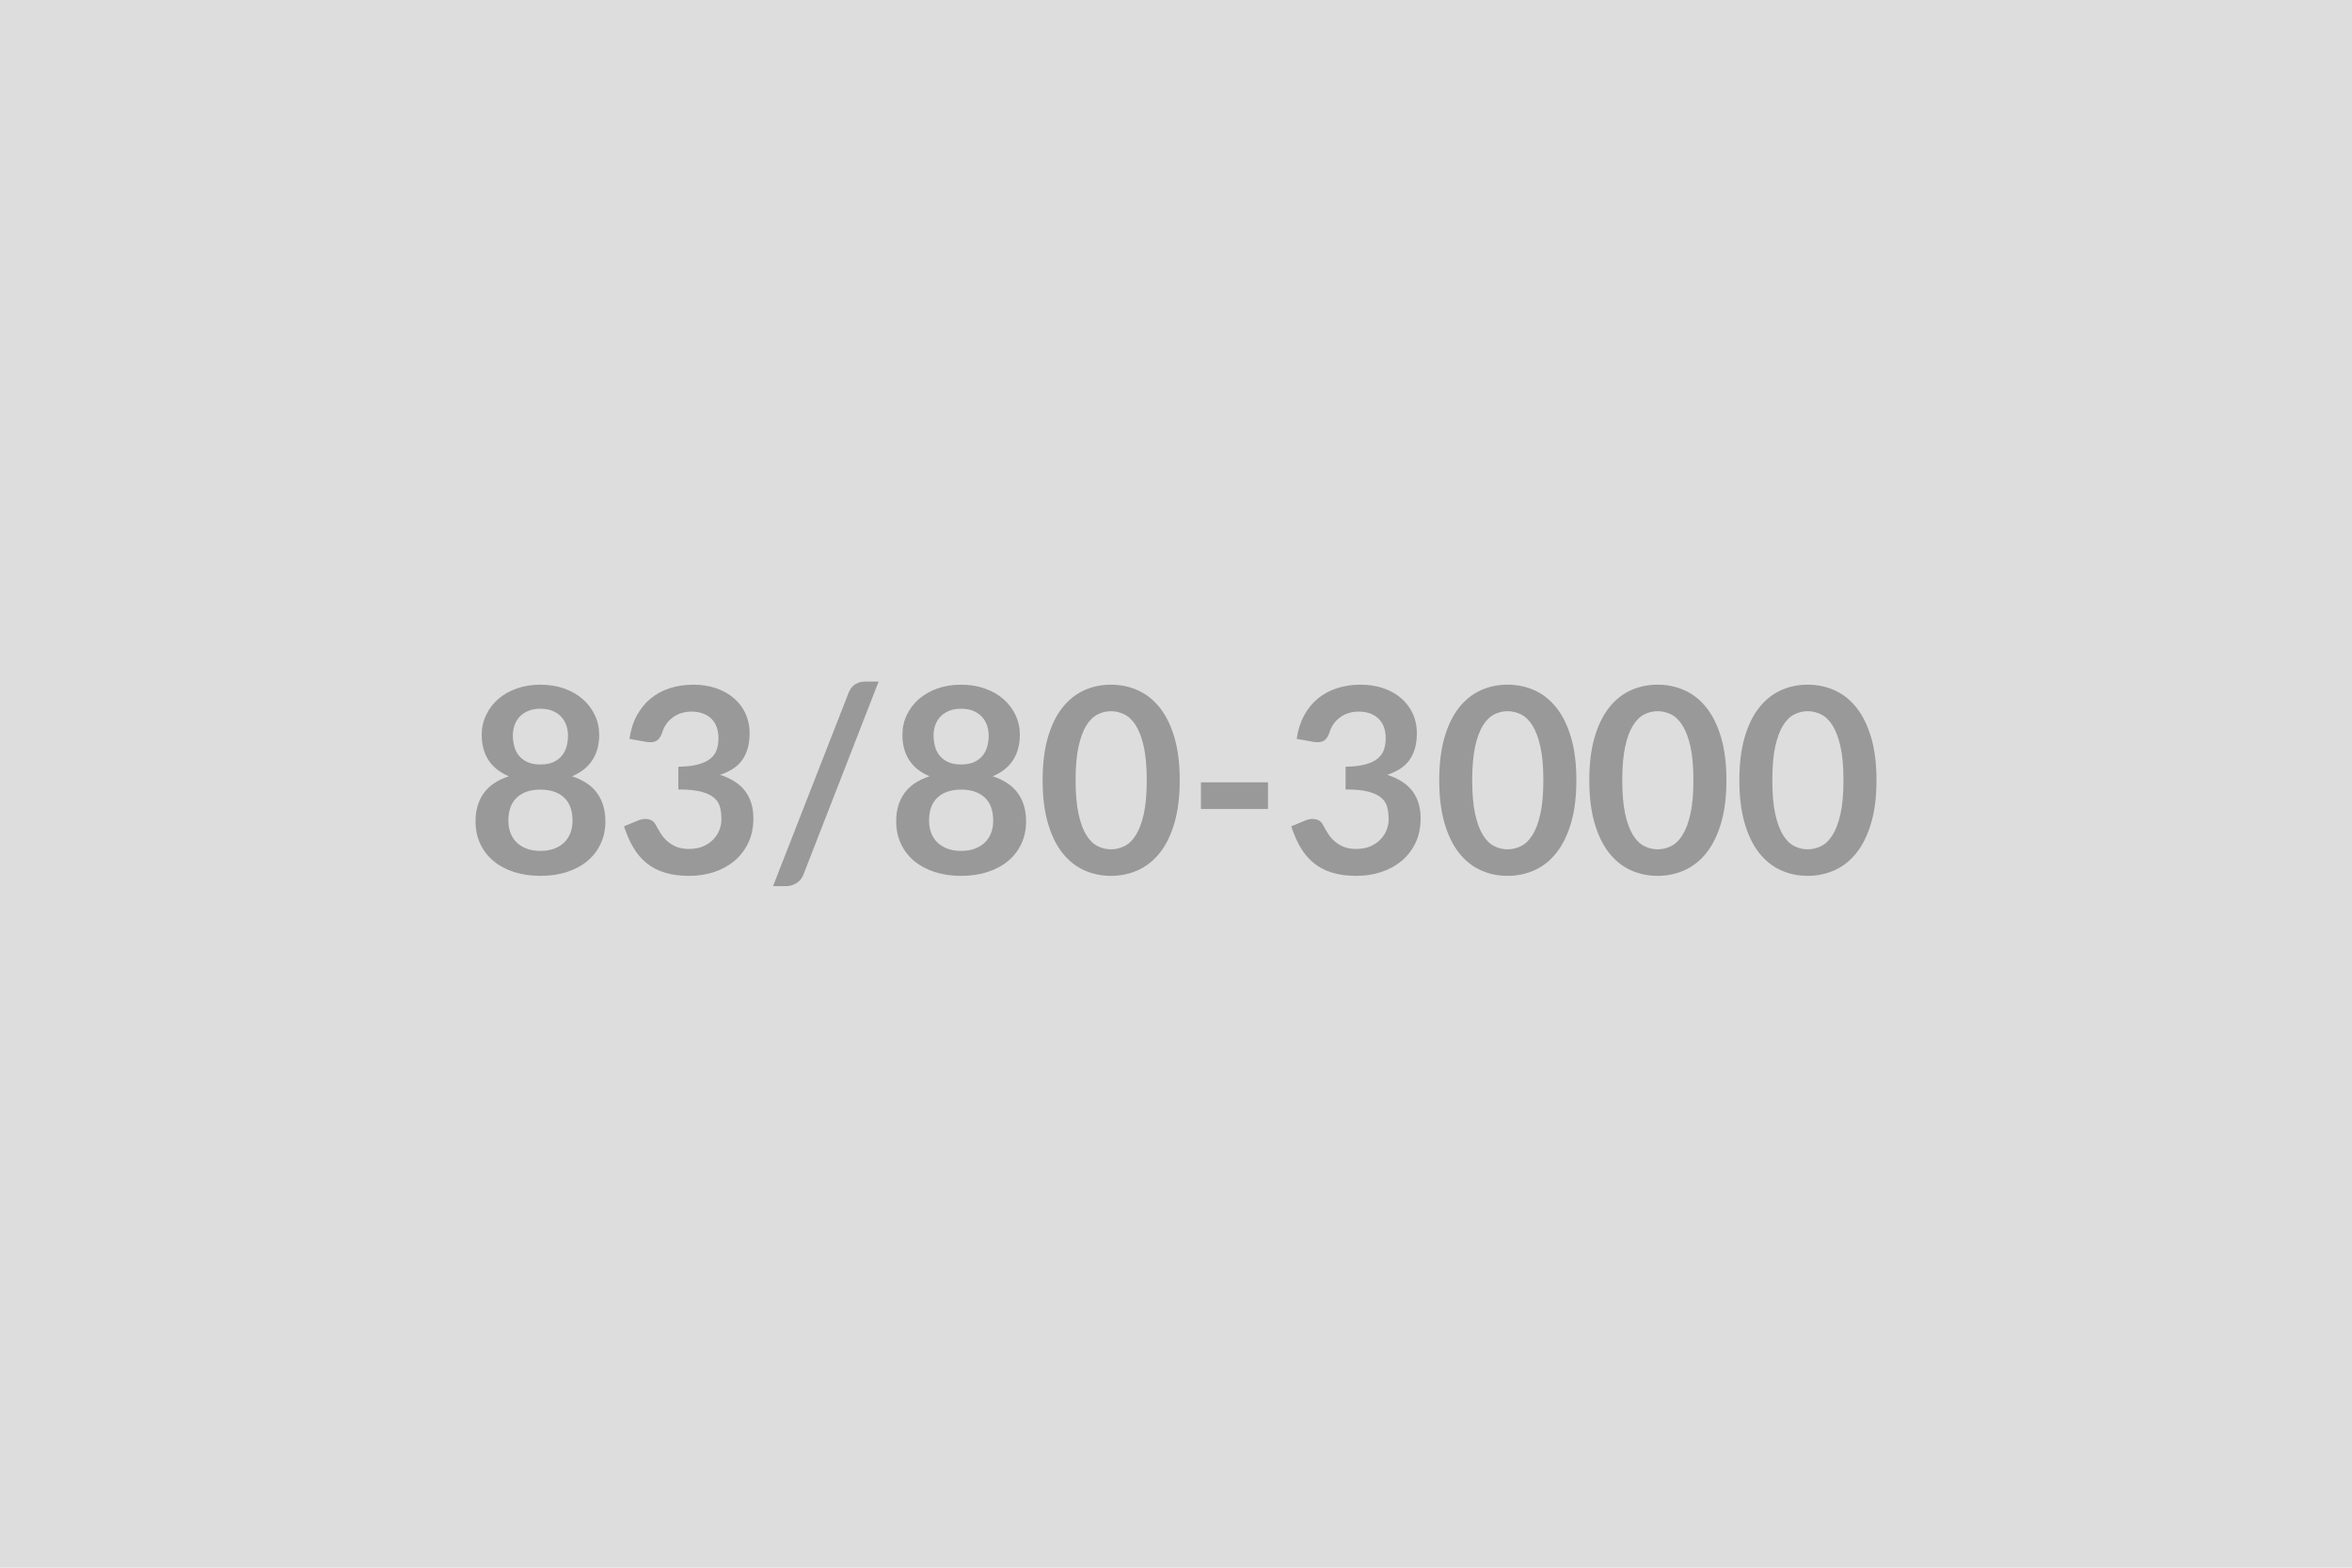 <svg xmlns="http://www.w3.org/2000/svg" width="600" height="400" viewBox="0 0 600 400"><rect width="100%" height="100%" fill="#DDDDDD"/><path fill="#999999" d="M137.865 217.11q2.02 0 3.53-.58 1.52-.58 2.56-1.6t1.57-2.44.53-3.07q0-3.93-2.18-5.94t-6.01-2.01q-3.82 0-6 2.01t-2.18 5.94q0 1.65.53 3.07t1.56 2.44q1.04 1.02 2.56 1.6t3.53.58m0-36.27q-1.81 0-3.13.56t-2.2 1.5q-.87.94-1.28 2.17-.42 1.22-.42 2.57 0 1.42.35 2.76.35 1.33 1.17 2.37.83 1.04 2.18 1.67 1.35.62 3.33.62t3.34-.62q1.35-.63 2.17-1.67.83-1.04 1.18-2.37.34-1.34.34-2.76 0-1.35-.43-2.57-.43-1.23-1.28-2.17-.86-.94-2.18-1.5t-3.14-.56m8.06 17.23q4.35 1.42 6.43 4.34t2.08 7.14q0 3.17-1.21 5.74-1.2 2.58-3.38 4.39-2.18 1.82-5.23 2.81t-6.75.99q-3.69 0-6.75-.99-3.05-.99-5.23-2.81-2.17-1.81-3.38-4.39-1.2-2.57-1.2-5.74 0-4.22 2.08-7.14t6.43-4.34q-3.46-1.45-5.2-4.13-1.73-2.67-1.73-6.43 0-2.71 1.11-5.05 1.1-2.34 3.08-4.08 1.98-1.73 4.74-2.7 2.75-.98 6.05-.98t6.06.98q2.75.97 4.73 2.7 1.98 1.74 3.09 4.08t1.11 5.05q0 3.76-1.74 6.43-1.73 2.68-5.19 4.13m18.94-8.78-4.29-.76q.49-3.43 1.91-6.02t3.55-4.32q2.13-1.74 4.88-2.61 2.76-.88 5.93-.88 3.3 0 5.95.94 2.66.94 4.54 2.61t2.89 3.91q1 2.25 1 4.85 0 2.28-.51 4.01t-1.47 3.02q-.95 1.29-2.37 2.18t-3.2 1.48q4.29 1.36 6.4 4.13t2.11 6.96q0 3.57-1.32 6.31-1.32 2.73-3.56 4.6-2.25 1.86-5.2 2.82t-6.25.96q-3.6 0-6.27-.83-2.68-.82-4.66-2.44t-3.36-3.96q-1.39-2.34-2.38-5.41l3.6-1.49q1.42-.59 2.65-.31 1.24.28 1.8 1.34.6 1.15 1.31 2.27.71 1.13 1.7 2t2.32 1.42q1.34.54 3.19.54 2.08 0 3.63-.67 1.55-.68 2.59-1.77t1.55-2.42q.51-1.34.51-2.69 0-1.72-.36-3.12-.37-1.4-1.52-2.39-1.16-.99-3.32-1.56-2.16-.56-5.79-.56v-5.8q3-.04 4.98-.57 1.98-.52 3.16-1.46 1.17-.94 1.63-2.26t.46-2.91q0-3.36-1.88-5.11t-5.02-1.75q-1.45 0-2.67.41t-2.19 1.16q-.98.74-1.64 1.73t-.99 2.18q-.56 1.51-1.47 2.01-.9.49-2.55.23m59.27-15.38-19.14 49.14q-.57 1.52-1.8 2.28-1.24.76-2.53.76h-3.46l19.27-49.31q.53-1.38 1.62-2.13 1.09-.74 2.54-.74zm21.05 43.2q2.01 0 3.53-.58t2.56-1.6 1.57-2.44q.52-1.42.52-3.07 0-3.93-2.17-5.94-2.18-2.01-6.01-2.01t-6.01 2.01q-2.17 2.01-2.17 5.94 0 1.65.52 3.07.53 1.42 1.57 2.44t2.56 1.6 3.53.58m0-36.27q-1.82 0-3.14.56t-2.19 1.5-1.29 2.17q-.41 1.22-.41 2.57 0 1.42.35 2.76.34 1.33 1.17 2.37.82 1.04 2.18 1.67 1.35.62 3.33.62t3.33-.62q1.36-.63 2.18-1.67.83-1.04 1.17-2.37.35-1.34.35-2.76 0-1.35-.43-2.57-.43-1.23-1.29-2.17t-2.18-1.5-3.13-.56m8.05 17.23q4.36 1.42 6.44 4.34t2.08 7.14q0 3.17-1.21 5.74-1.2 2.58-3.38 4.39-2.18 1.82-5.23 2.81t-6.75.99-6.75-.99-5.23-2.81q-2.18-1.81-3.38-4.39-1.21-2.57-1.21-5.74 0-4.22 2.08-7.14t6.44-4.34q-3.47-1.45-5.2-4.13-1.73-2.67-1.73-6.43 0-2.71 1.1-5.05 1.11-2.34 3.09-4.08 1.98-1.73 4.73-2.7 2.76-.98 6.06-.98t6.05.98q2.76.97 4.74 2.7 1.98 1.74 3.09 4.08 1.1 2.34 1.1 5.05 0 3.76-1.73 6.43-1.73 2.68-5.2 4.13m47.72 1.02q0 6.24-1.34 10.84-1.33 4.6-3.69 7.61-2.36 3-5.58 4.47t-6.95 1.47-6.91-1.47-5.53-4.47q-2.34-3.01-3.66-7.61t-1.32-10.84q0-6.27 1.32-10.86 1.32-4.58 3.66-7.59 2.35-3 5.53-4.47t6.91-1.47 6.95 1.47 5.58 4.47q2.36 3.01 3.69 7.59 1.34 4.59 1.34 10.86m-8.42 0q0-5.18-.75-8.58-.76-3.4-2.03-5.41t-2.92-2.82-3.44-.81q-1.75 0-3.38.81t-2.89 2.82q-1.25 2.01-1.99 5.41-.75 3.4-.75 8.58t.75 8.58q.74 3.4 1.99 5.41 1.26 2.02 2.89 2.82 1.63.81 3.38.81 1.79 0 3.44-.81 1.65-.8 2.92-2.82 1.27-2.01 2.03-5.41.75-3.4.75-8.58m13.83 7.33v-6.8h17.1v6.8zm28.71-17.13-4.29-.76q.5-3.43 1.92-6.02 1.41-2.59 3.54-4.32 2.13-1.74 4.89-2.61 2.75-.88 5.92-.88 3.3 0 5.96.94 2.65.94 4.53 2.61 1.89 1.67 2.89 3.91 1.01 2.25 1.01 4.85 0 2.28-.51 4.01t-1.47 3.02-2.38 2.18-3.2 1.48q4.29 1.36 6.4 4.13 2.12 2.77 2.12 6.96 0 3.57-1.32 6.31-1.32 2.73-3.57 4.6-2.24 1.86-5.2 2.82-2.95.96-6.25.96-3.6 0-6.27-.83-2.67-.82-4.65-2.44t-3.37-3.96q-1.38-2.34-2.37-5.41l3.59-1.49q1.42-.59 2.66-.31t1.8 1.34q.59 1.15 1.3 2.27.71 1.13 1.7 2t2.33 1.42q1.33.54 3.18.54 2.08 0 3.63-.67 1.55-.68 2.59-1.77t1.55-2.42q.51-1.34.51-2.69 0-1.72-.36-3.12t-1.52-2.39q-1.15-.99-3.31-1.56-2.16-.56-5.79-.56v-5.8q3-.04 4.98-.57 1.98-.52 3.15-1.46t1.63-2.26q.47-1.32.47-2.91 0-3.36-1.89-5.11-1.88-1.75-5.01-1.75-1.45 0-2.67.41-1.23.41-2.2 1.16-.97.74-1.63 1.73t-.99 2.18q-.56 1.51-1.47 2.01-.91.49-2.56.23m67.06 9.8q0 6.24-1.34 10.84t-3.7 7.61q-2.35 3-5.57 4.47t-6.95 1.47-6.91-1.47q-3.19-1.47-5.53-4.47-2.34-3.01-3.66-7.61t-1.32-10.84q0-6.27 1.32-10.86 1.32-4.58 3.66-7.59 2.34-3 5.53-4.47 3.18-1.47 6.91-1.47t6.95 1.47 5.57 4.47q2.36 3.01 3.7 7.59 1.34 4.59 1.34 10.86m-8.42 0q0-5.18-.76-8.58t-2.03-5.41-2.92-2.82-3.43-.81q-1.75 0-3.38.81t-2.89 2.82q-1.25 2.01-2 5.41-.74 3.4-.74 8.58t.74 8.58q.75 3.4 2 5.41 1.26 2.02 2.89 2.82 1.63.81 3.38.81 1.78 0 3.43-.81 1.65-.8 2.92-2.82 1.27-2.01 2.03-5.41t.76-8.58m46.7 0q0 6.24-1.34 10.84t-3.7 7.61q-2.35 3-5.57 4.47t-6.95 1.47-6.91-1.47q-3.19-1.47-5.53-4.47-2.34-3.01-3.66-7.61t-1.32-10.84q0-6.27 1.32-10.86 1.32-4.58 3.66-7.59 2.34-3 5.53-4.47 3.18-1.47 6.91-1.47t6.95 1.47 5.57 4.47q2.36 3.01 3.7 7.59 1.34 4.59 1.34 10.86m-8.42 0q0-5.18-.76-8.58t-2.03-5.41-2.92-2.82-3.43-.81q-1.75 0-3.38.81t-2.89 2.82q-1.25 2.01-2 5.41-.74 3.4-.74 8.58t.74 8.58q.75 3.4 2 5.41 1.26 2.02 2.89 2.82 1.63.81 3.38.81 1.78 0 3.43-.81 1.65-.8 2.92-2.82 1.27-2.01 2.03-5.41t.76-8.58m46.7 0q0 6.24-1.34 10.84t-3.7 7.61q-2.35 3-5.57 4.47t-6.95 1.47-6.91-1.47q-3.19-1.47-5.53-4.47-2.34-3.01-3.66-7.61t-1.32-10.84q0-6.27 1.32-10.86 1.32-4.58 3.66-7.59 2.34-3 5.53-4.47 3.18-1.47 6.91-1.47t6.95 1.47 5.57 4.47q2.36 3.01 3.7 7.59 1.34 4.59 1.34 10.86m-8.42 0q0-5.18-.76-8.58t-2.03-5.41-2.92-2.82-3.43-.81q-1.75 0-3.38.81t-2.89 2.82q-1.25 2.01-2 5.41-.74 3.4-.74 8.58t.74 8.58q.75 3.4 2 5.41 1.26 2.02 2.89 2.82 1.63.81 3.38.81 1.78 0 3.43-.81 1.65-.8 2.92-2.82 1.27-2.01 2.03-5.41t.76-8.58"/></svg>